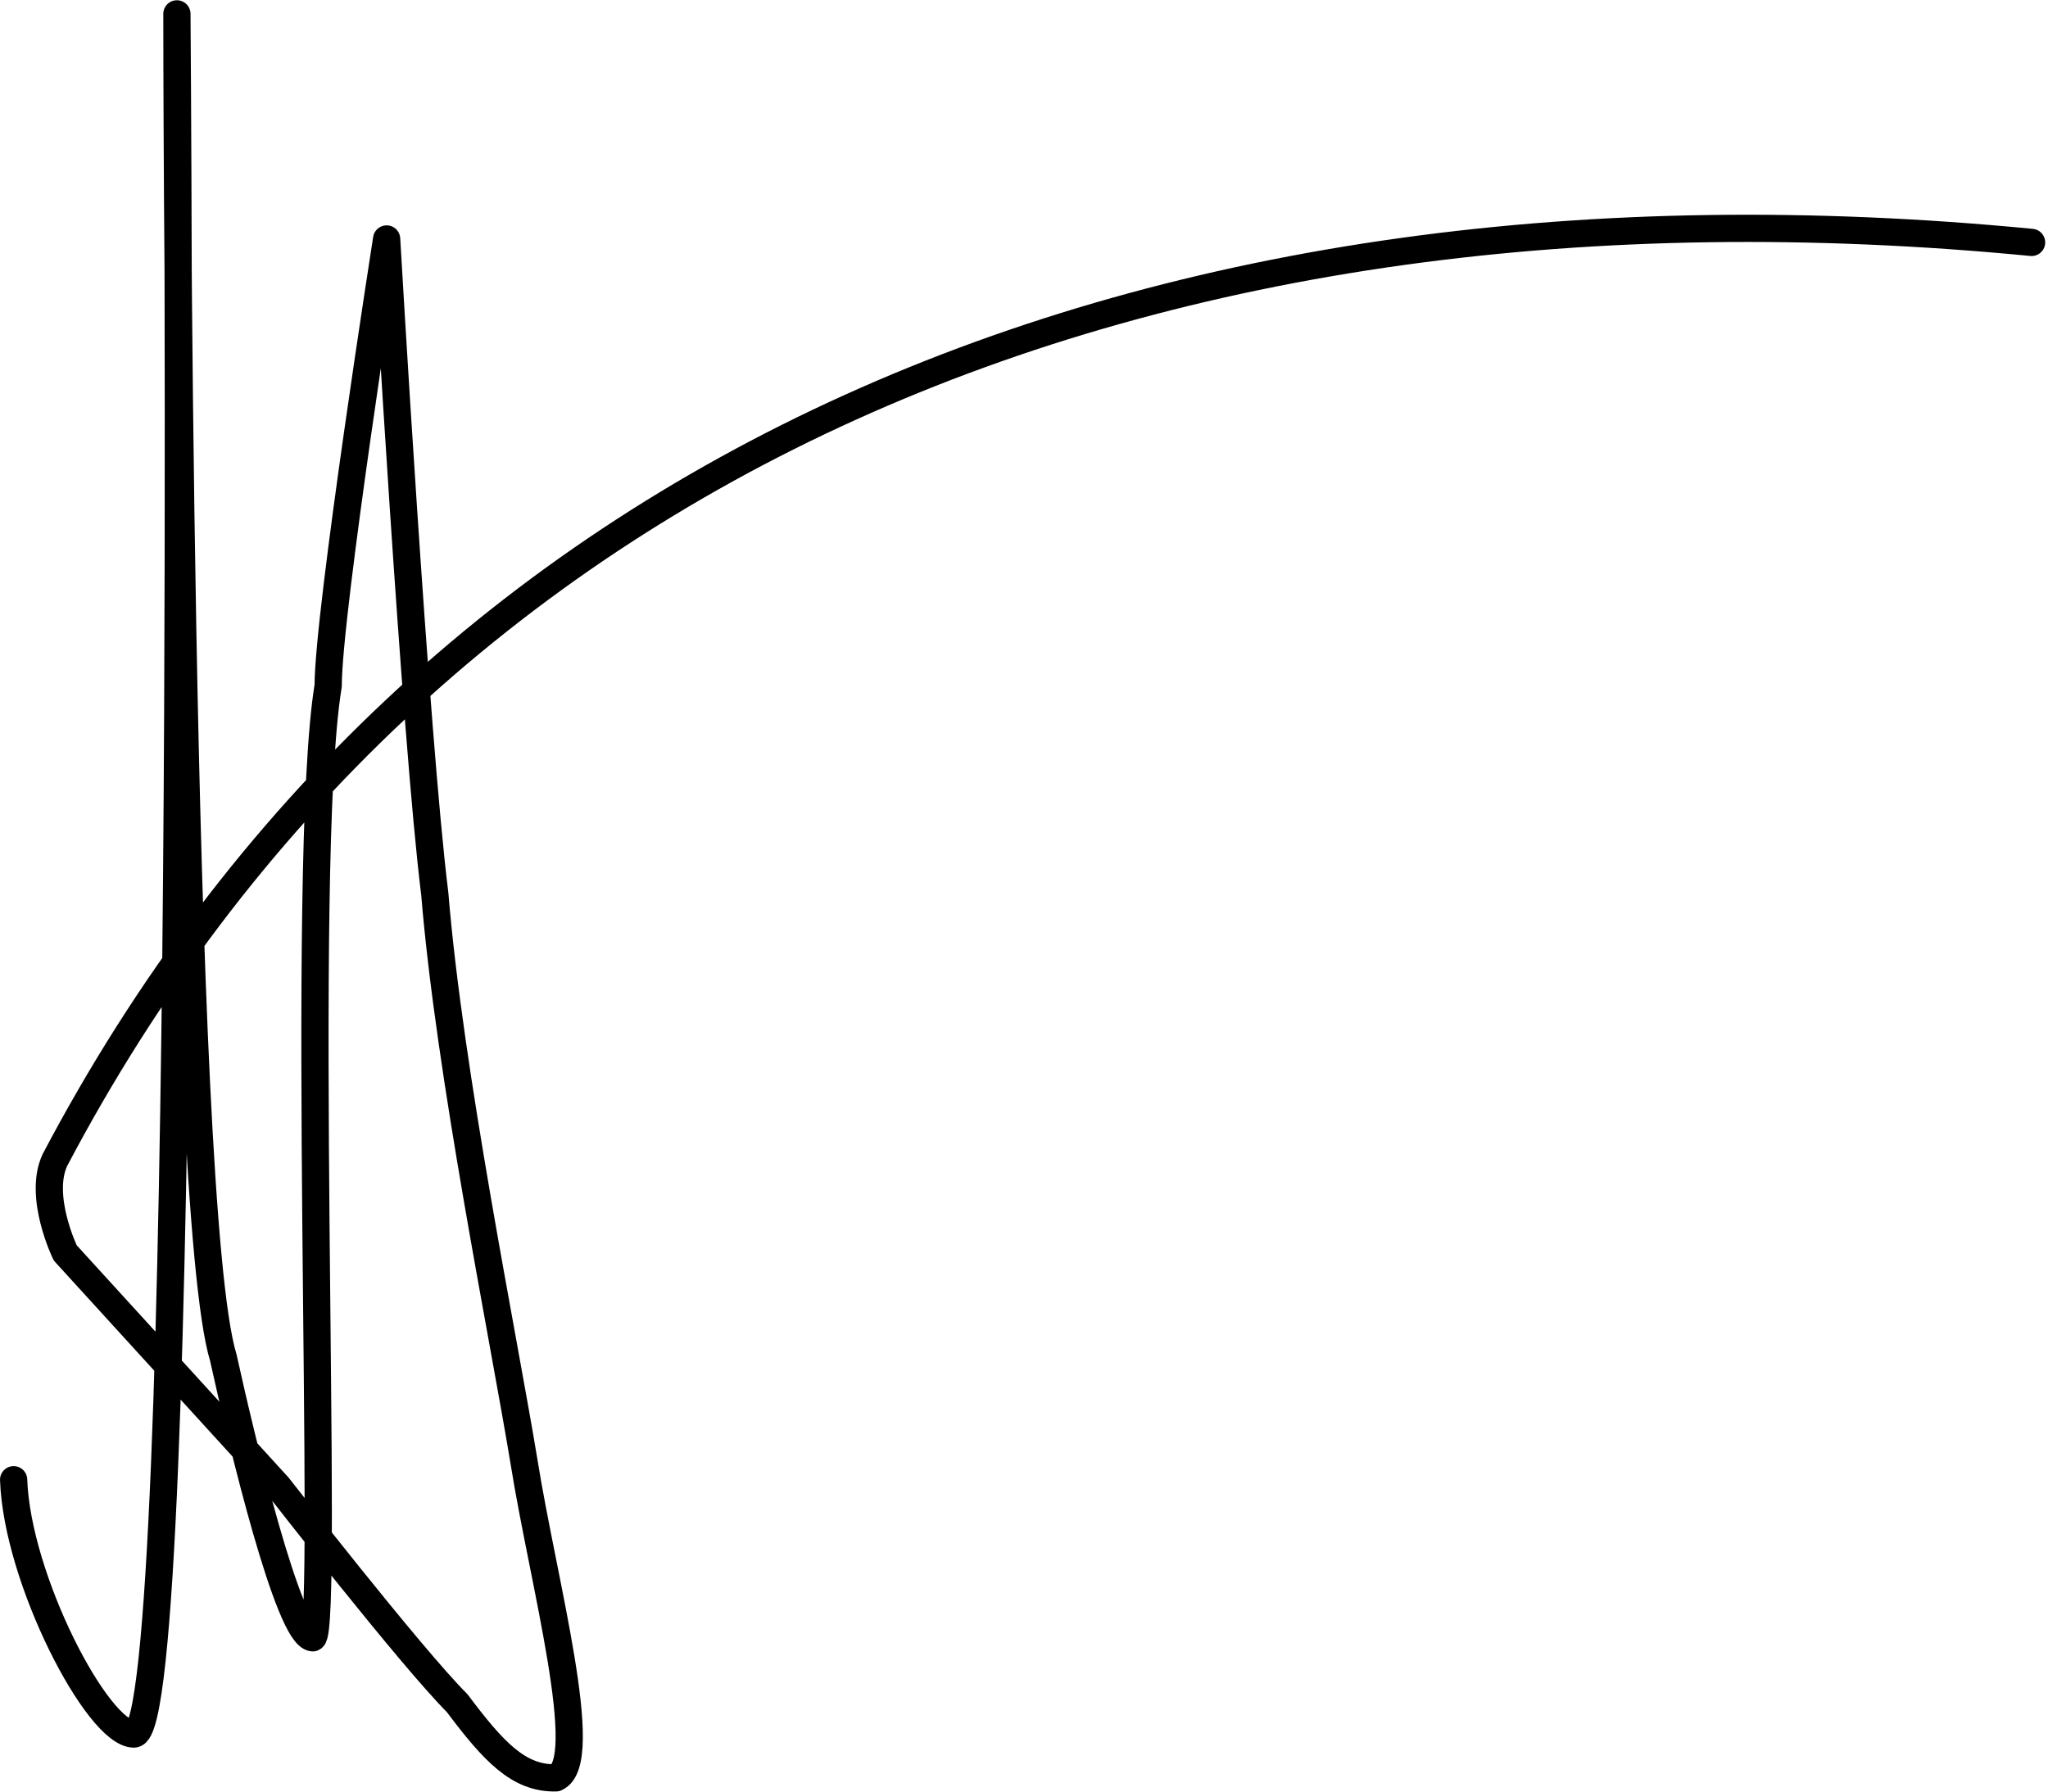<svg version="1.1" id="svg2" height="65.829" width="75.224" xmlns="http://www.w3.org/2000/svg">
  <defs id="defs4"></defs>
  
  <g transform="translate(-410,-875.14)" style="display:inline" id="layer2">
    <path id="path3002" d="m 484.621,884.046 c -32.41,-3.144 -59.092,8.061 -72.605,33.714 -0.625,1.339 0.379,3.409 0.379,3.409 l 7.829,8.586 c 0,0 4.87,6.259 6.566,7.955 1.339,1.786 2.264,2.778 3.63,2.746 1.357,-0.6 -0.473,-7.229 -1.168,-11.585 -0.758,-4.609 -2.741,-14.281 -3.283,-20.898 -0.714,-5.714 -1.768,-24.054 -1.768,-24.054 0,0 -2.147,13.7 -2.147,16.415 -1.073,6.503 0.063,34.724 -0.568,34.977 -0.884,-0.063 -2.589,-7.134 -3.283,-10.291 -1.705,-5.556 -1.705,-49.371 -1.705,-49.371 0,0 0.505,63.135 -1.578,63.198 -1.326,0 -4.293,-5.682 -4.419,-9.344" style="fill:none;stroke:#000000;stroke-width:1;stroke-linecap:round;stroke-linejoin:round;stroke-miterlimit:4;stroke-opacity:1;stroke-dasharray:none;marker-mid:none;marker-end:none"></path>
  </g>
</svg>
